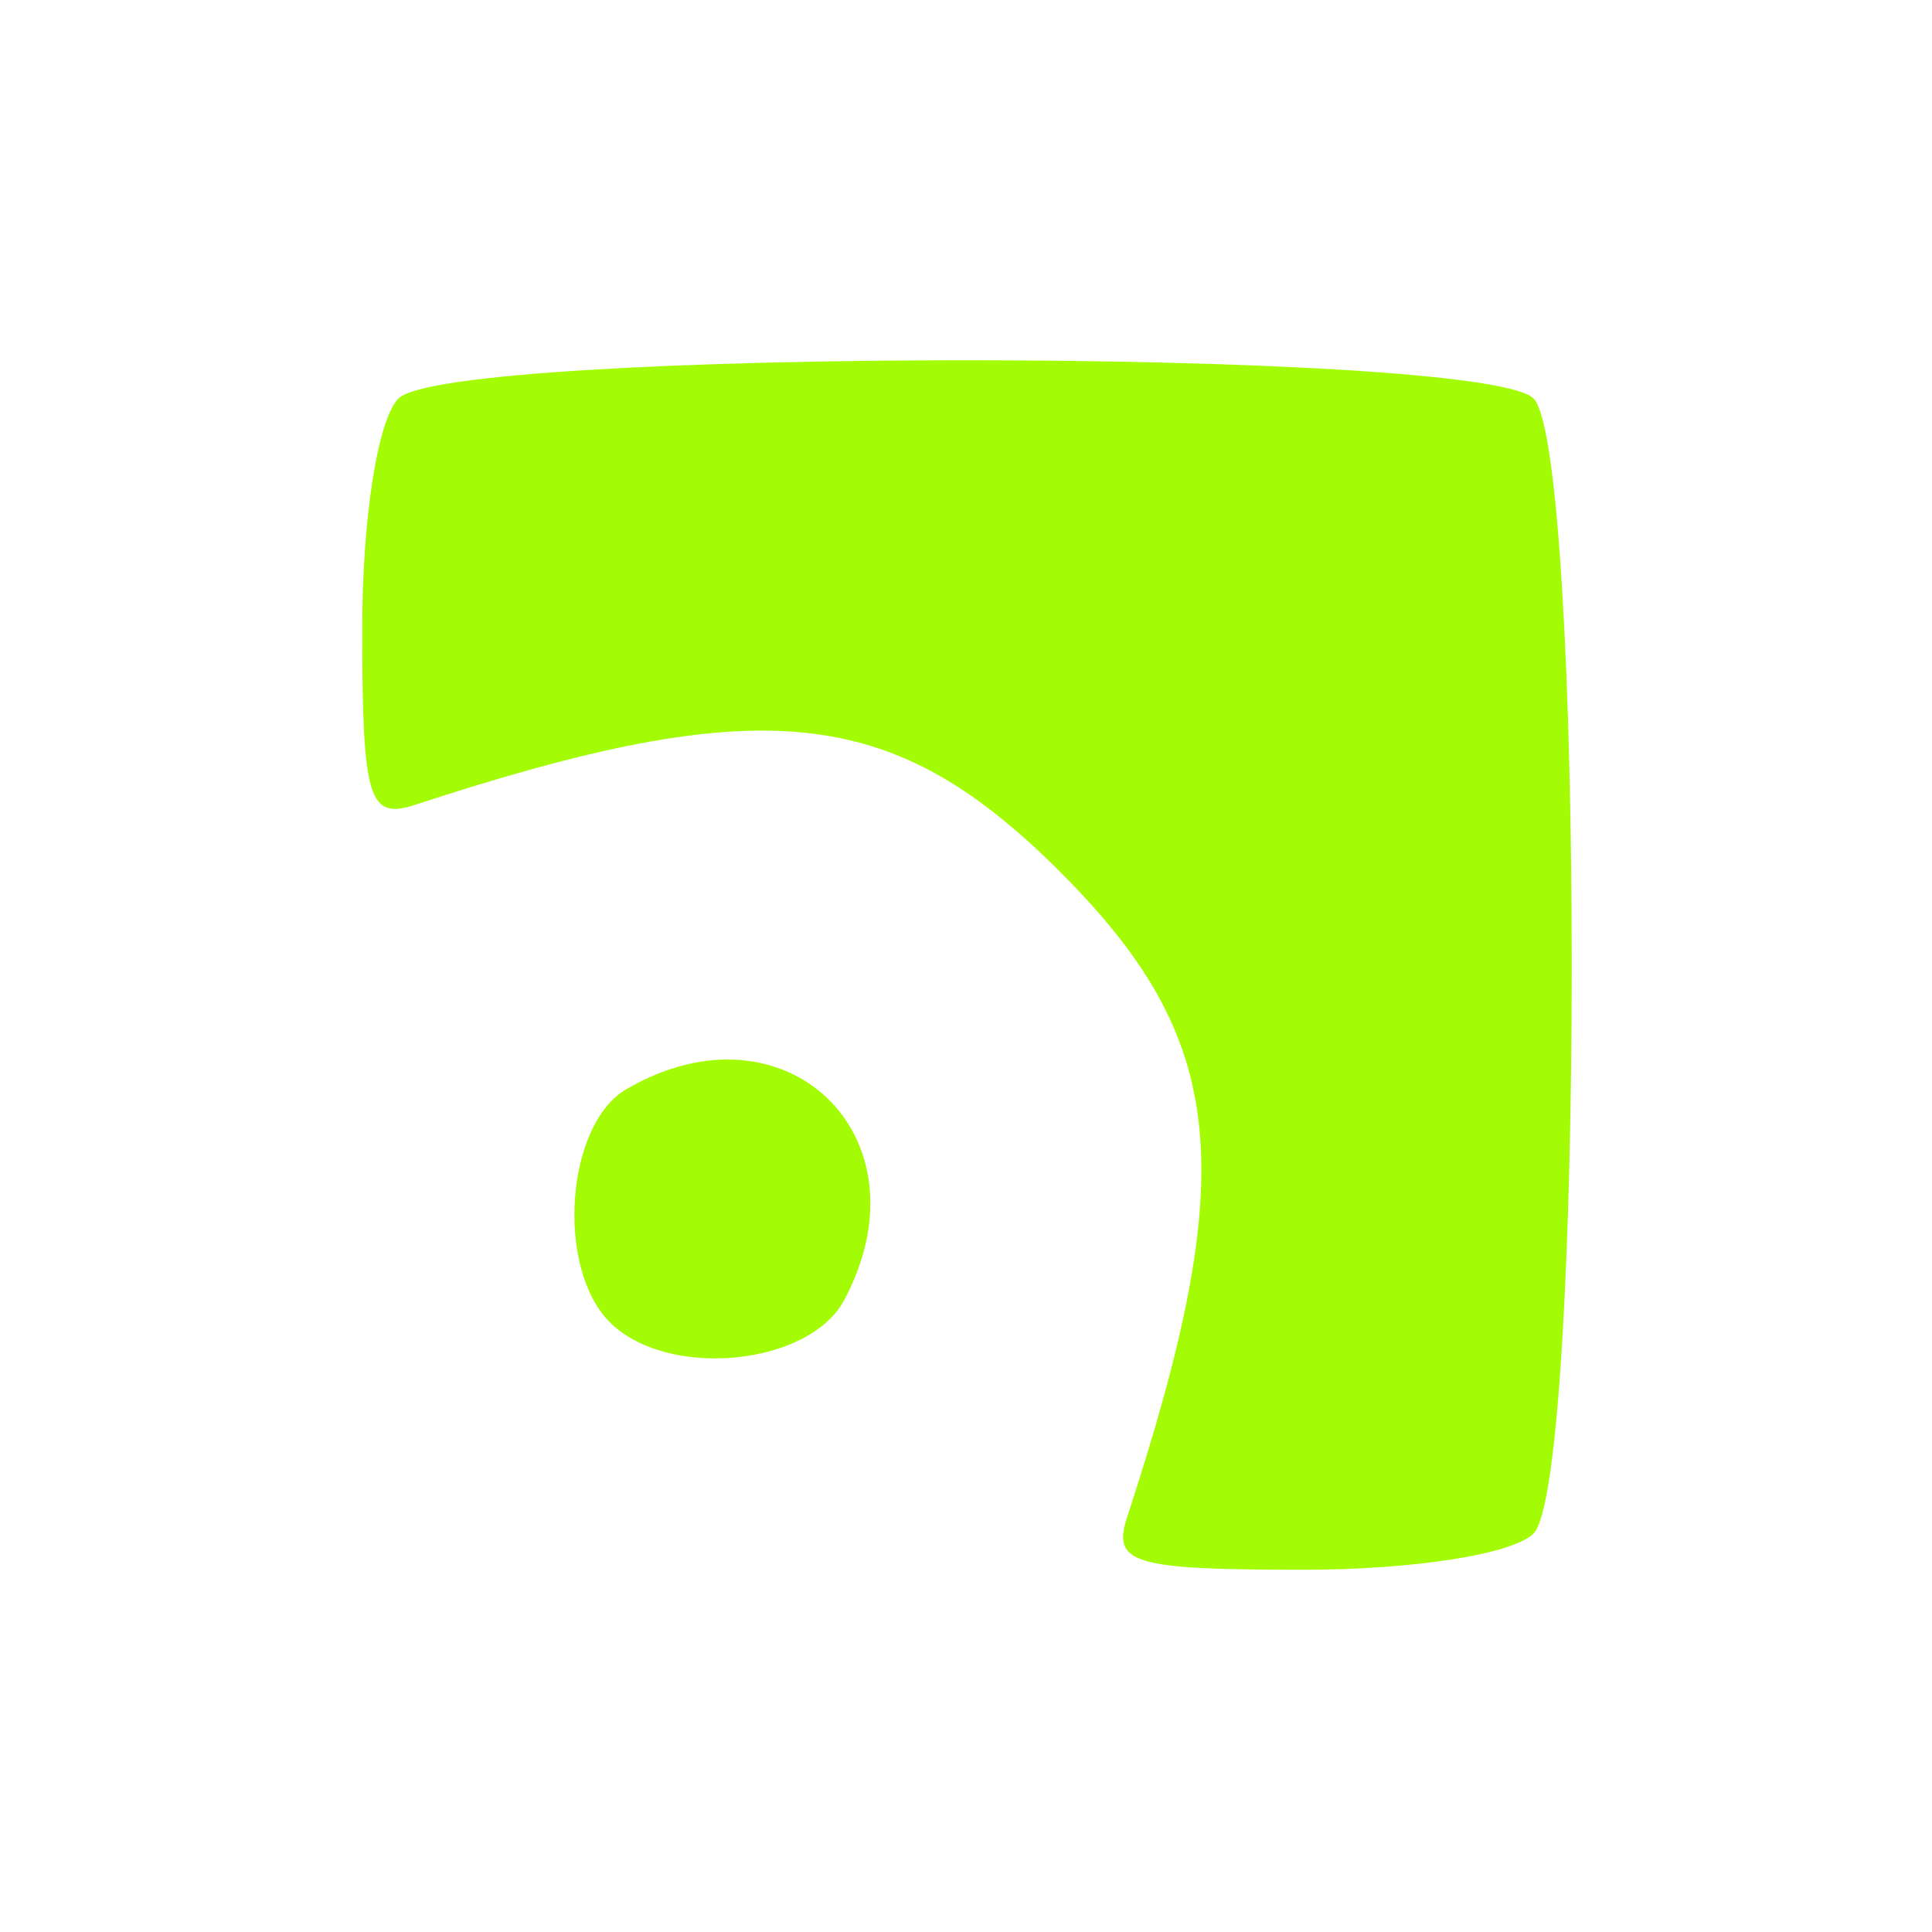 <svg xmlns="http://www.w3.org/2000/svg" width="64" height="64" viewBox="0 0 64 64" version="1.1"><path d="" stroke="none" fill="#a8fc04" fill-rule="evenodd"/><path d="M 13.200 13.200 C 12.516 13.884, 12 17.159, 12 20.817 C 12 26.479, 12.206 27.166, 13.750 26.660 C 25.276 22.886, 29.567 23.332, 35.118 28.882 C 40.668 34.433, 41.114 38.724, 37.340 50.250 C 36.834 51.794, 37.521 52, 43.183 52 C 46.841 52, 50.116 51.484, 50.800 50.800 C 52.488 49.112, 52.488 14.888, 50.800 13.200 C 49.112 11.512, 14.888 11.512, 13.200 13.200 M 20.750 36.080 C 18.740 37.251, 18.401 42.001, 20.200 43.800 C 22.101 45.701, 26.792 45.258, 27.965 43.066 C 30.853 37.668, 26.034 33.002, 20.750 36.080" stroke="none" fill="#a4fc04" fill-rule="evenodd"/></svg>